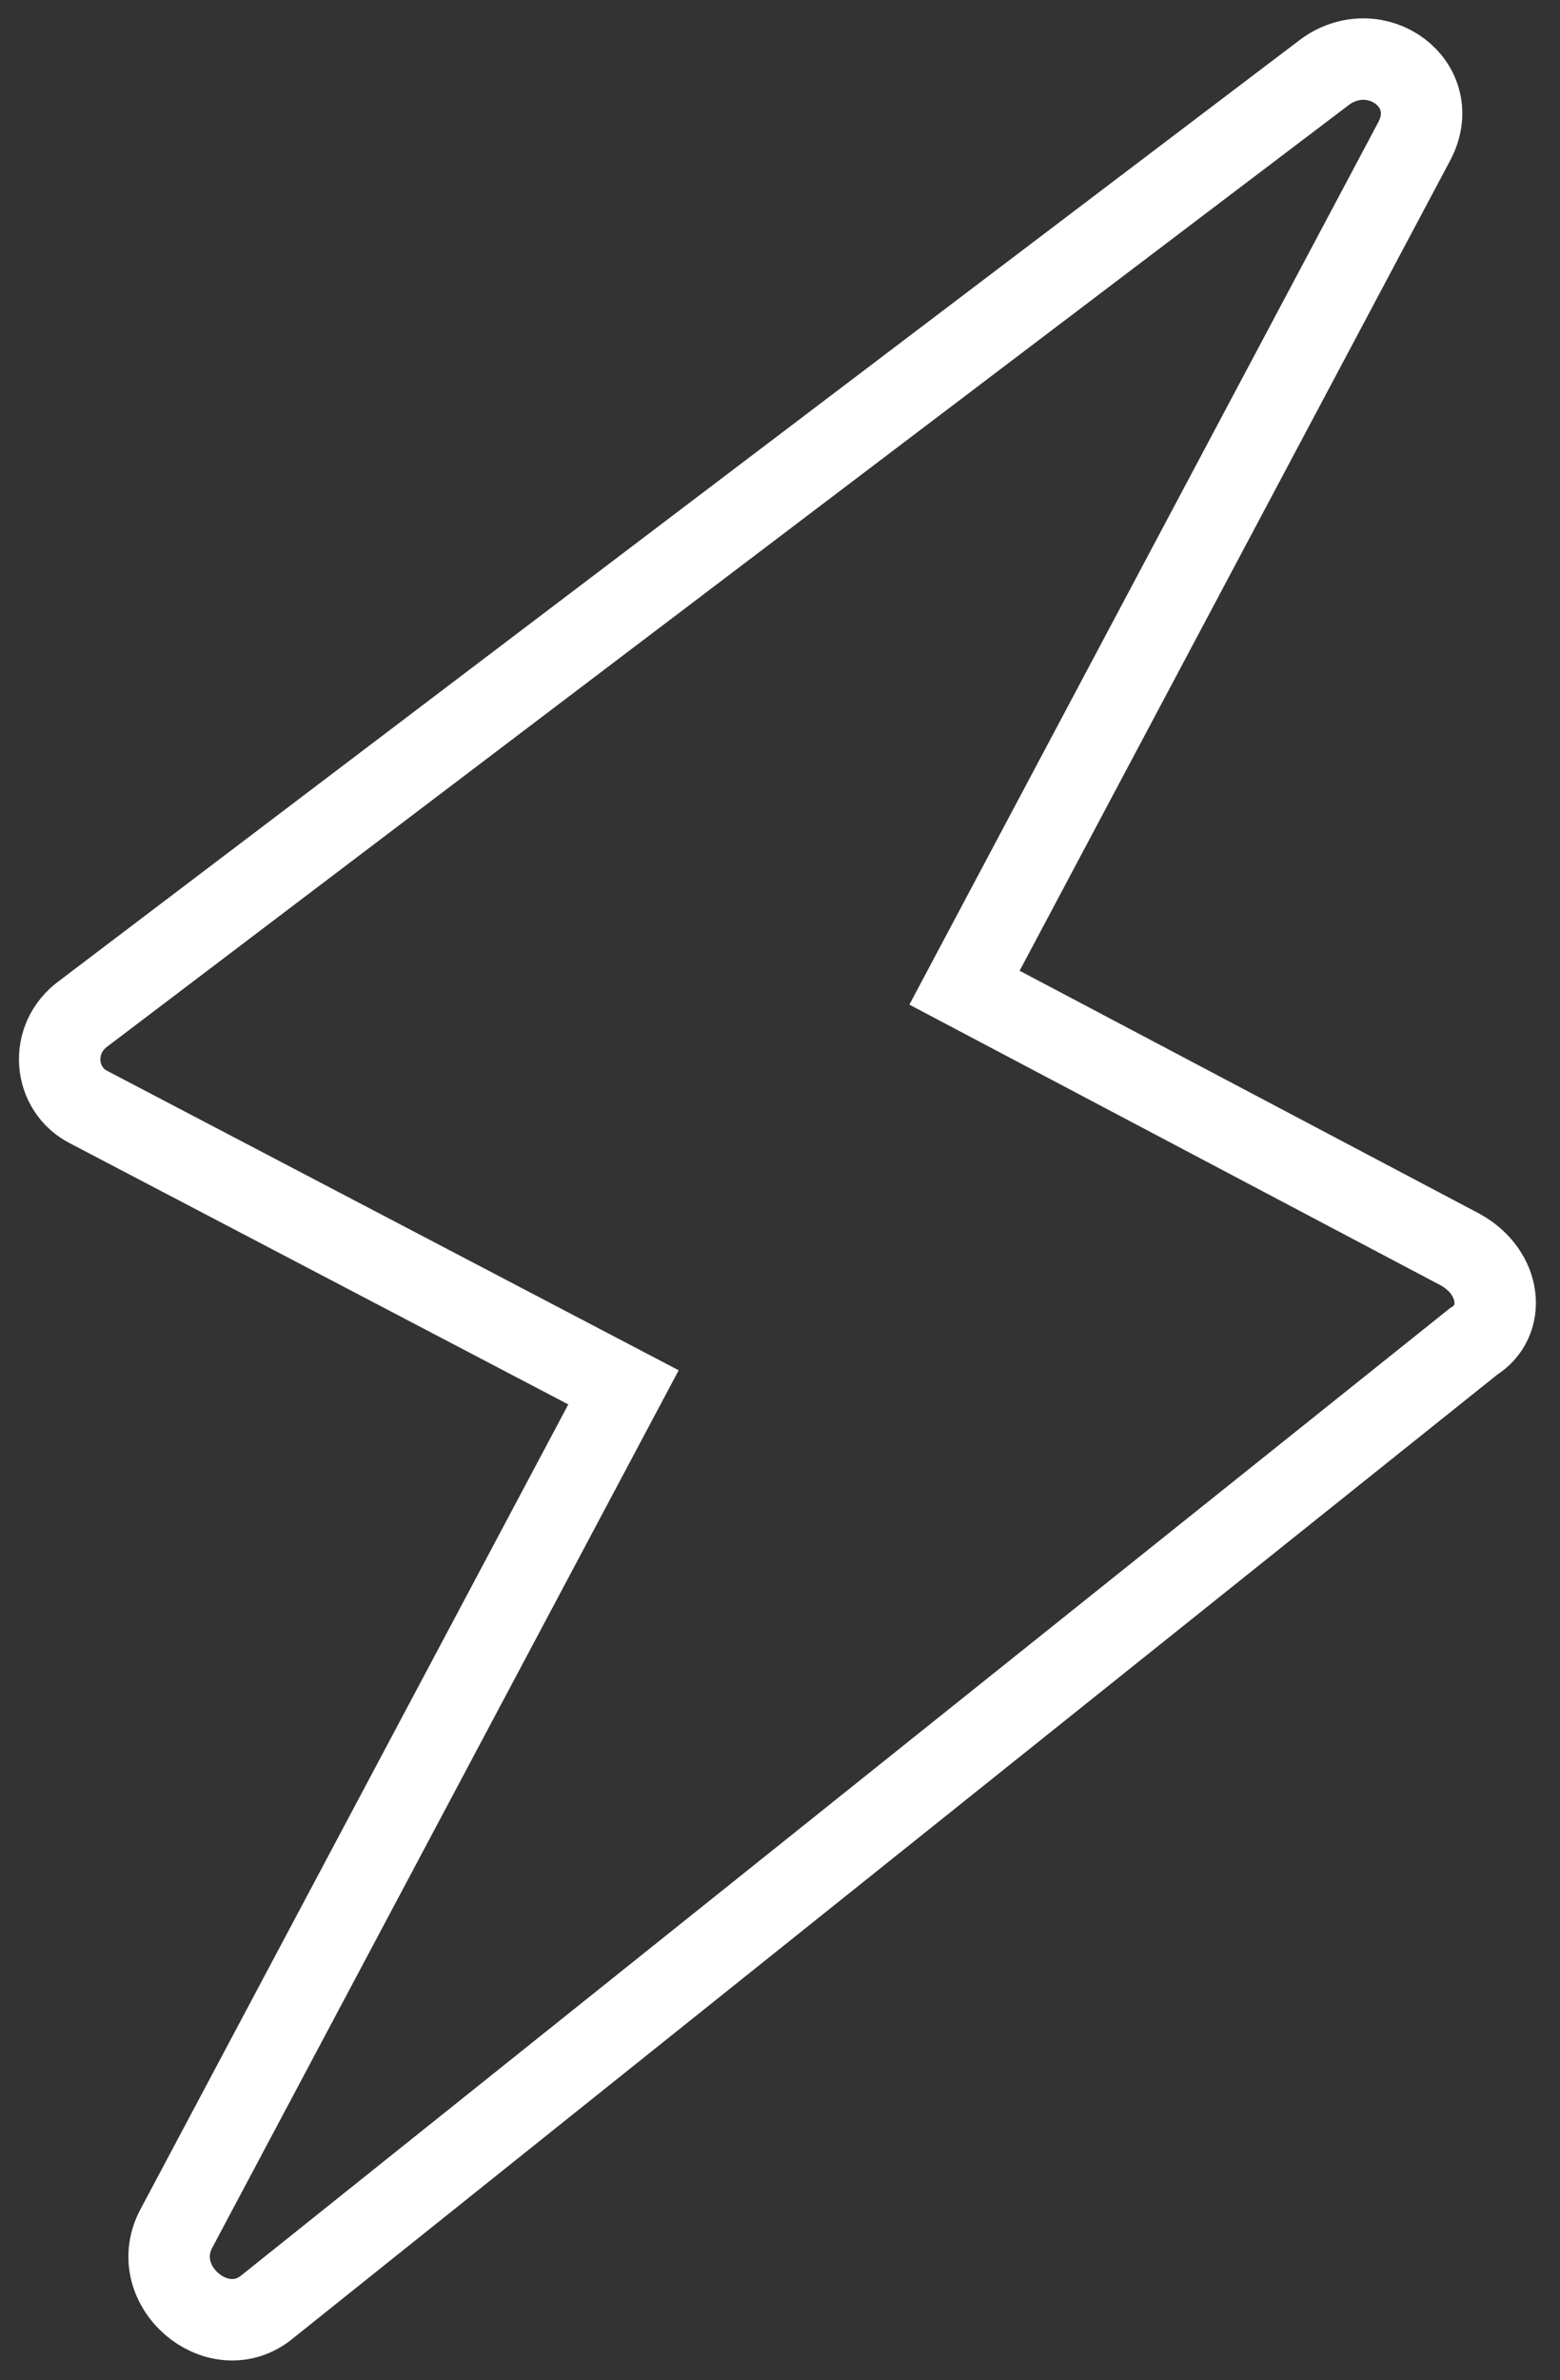 <svg
    version="1.1"
    xmlns="http://www.w3.org/2000/svg"
    xmlns:xlink="http://www.w3.org/1999/xlink"
    x="0px"
    y="0px"
    viewBox="0 0 61.3 93.5"
  >
    <rect x="0" y="0" width="61.3" height="93.5" fill="#333333" stroke="none"/>
    <path
      fill="none"
      stroke="#fff"
      stroke-width="3.2"
      d="M37.9,38.8l19.5,10.3c1.6,0.9,1.8,2.8,0.5,3.6l-47.5,38c-1.9,1.4-4.6-0.9-3.5-3.1l17.6-33.1l-21-11  c-1.4-0.7-1.6-2.7-0.2-3.7l48.8-37c2-1.4,4.6,0.5,3.5,2.7L37.9,38.8z"
    />
  </svg>